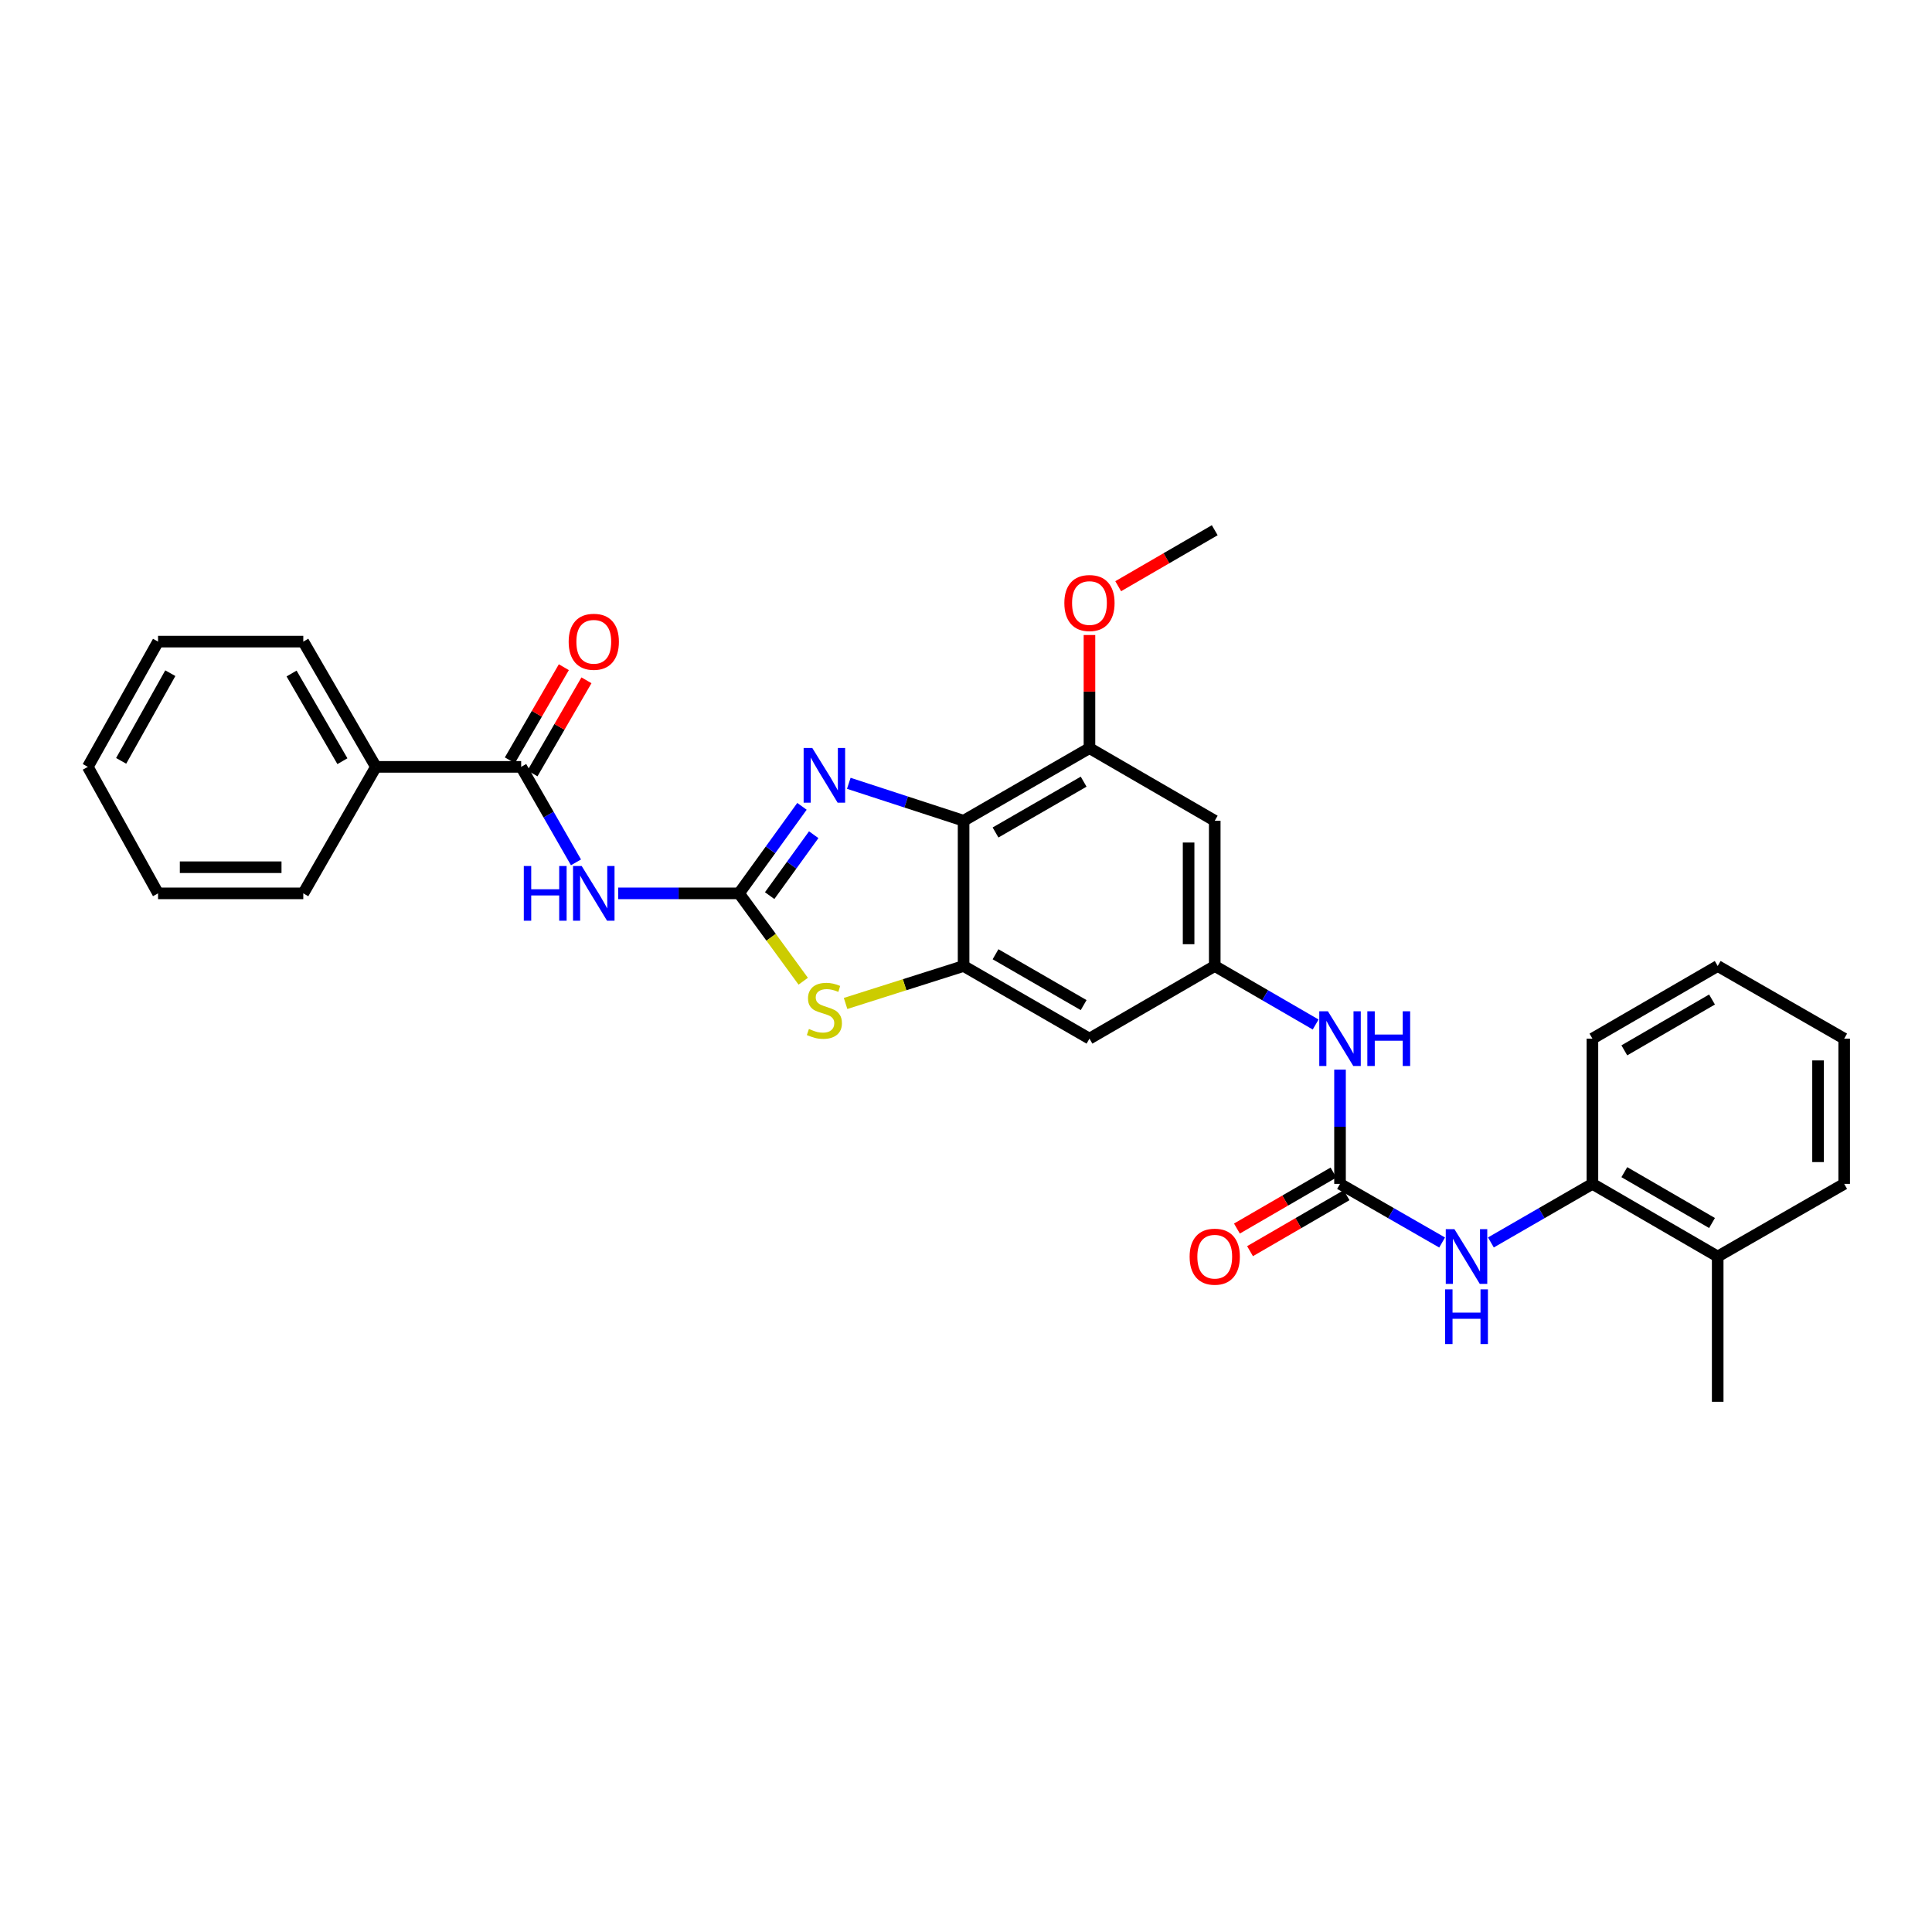 <?xml version='1.0' encoding='iso-8859-1'?>
<svg version='1.1' baseProfile='full'
              xmlns='http://www.w3.org/2000/svg'
                      xmlns:rdkit='http://www.rdkit.org/xml'
                      xmlns:xlink='http://www.w3.org/1999/xlink'
                  xml:space='preserve'
width='1000px' height='1000px' viewBox='0 0 1000 1000'>
<!-- END OF HEADER -->
<rect style='opacity:1.0;fill:#FFFFFF;stroke:none' width='1000' height='1000' x='0' y='0'> </rect>
<path class='bond-0' d='M 382.527,462.403 L 398.812,439.883' style='fill:none;fill-rule:evenodd;stroke:#000000;stroke-width:6px;stroke-linecap:butt;stroke-linejoin:miter;stroke-opacity:1' />
<path class='bond-0' d='M 398.812,439.883 L 415.098,417.362' style='fill:none;fill-rule:evenodd;stroke:#0000FF;stroke-width:6px;stroke-linecap:butt;stroke-linejoin:miter;stroke-opacity:1' />
<path class='bond-0' d='M 398.375,463.575 L 409.775,447.811' style='fill:none;fill-rule:evenodd;stroke:#000000;stroke-width:6px;stroke-linecap:butt;stroke-linejoin:miter;stroke-opacity:1' />
<path class='bond-0' d='M 409.775,447.811 L 421.175,432.046' style='fill:none;fill-rule:evenodd;stroke:#0000FF;stroke-width:6px;stroke-linecap:butt;stroke-linejoin:miter;stroke-opacity:1' />
<path class='bond-2' d='M 382.527,462.403 L 351.243,462.403' style='fill:none;fill-rule:evenodd;stroke:#000000;stroke-width:6px;stroke-linecap:butt;stroke-linejoin:miter;stroke-opacity:1' />
<path class='bond-2' d='M 351.243,462.403 L 319.96,462.403' style='fill:none;fill-rule:evenodd;stroke:#0000FF;stroke-width:6px;stroke-linecap:butt;stroke-linejoin:miter;stroke-opacity:1' />
<path class='bond-4' d='M 382.527,462.403 L 399.137,485.142' style='fill:none;fill-rule:evenodd;stroke:#000000;stroke-width:6px;stroke-linecap:butt;stroke-linejoin:miter;stroke-opacity:1' />
<path class='bond-4' d='M 399.137,485.142 L 415.748,507.88' style='fill:none;fill-rule:evenodd;stroke:#CCCC00;stroke-width:6px;stroke-linecap:butt;stroke-linejoin:miter;stroke-opacity:1' />
<path class='bond-1' d='M 439.335,405.438 L 469.044,415.126' style='fill:none;fill-rule:evenodd;stroke:#0000FF;stroke-width:6px;stroke-linecap:butt;stroke-linejoin:miter;stroke-opacity:1' />
<path class='bond-1' d='M 469.044,415.126 L 498.752,424.814' style='fill:none;fill-rule:evenodd;stroke:#000000;stroke-width:6px;stroke-linecap:butt;stroke-linejoin:miter;stroke-opacity:1' />
<path class='bond-7' d='M 498.752,424.814 L 563.904,387.232' style='fill:none;fill-rule:evenodd;stroke:#000000;stroke-width:6px;stroke-linecap:butt;stroke-linejoin:miter;stroke-opacity:1' />
<path class='bond-7' d='M 515.285,430.896 L 560.892,404.589' style='fill:none;fill-rule:evenodd;stroke:#000000;stroke-width:6px;stroke-linecap:butt;stroke-linejoin:miter;stroke-opacity:1' />
<path class='bond-30' d='M 498.752,424.814 L 498.752,500' style='fill:none;fill-rule:evenodd;stroke:#000000;stroke-width:6px;stroke-linecap:butt;stroke-linejoin:miter;stroke-opacity:1' />
<path class='bond-5' d='M 298.129,446.356 L 283.944,421.642' style='fill:none;fill-rule:evenodd;stroke:#0000FF;stroke-width:6px;stroke-linecap:butt;stroke-linejoin:miter;stroke-opacity:1' />
<path class='bond-5' d='M 283.944,421.642 L 269.758,396.928' style='fill:none;fill-rule:evenodd;stroke:#000000;stroke-width:6px;stroke-linecap:butt;stroke-linejoin:miter;stroke-opacity:1' />
<path class='bond-3' d='M 498.752,500 L 468.211,509.695' style='fill:none;fill-rule:evenodd;stroke:#000000;stroke-width:6px;stroke-linecap:butt;stroke-linejoin:miter;stroke-opacity:1' />
<path class='bond-3' d='M 468.211,509.695 L 437.67,519.39' style='fill:none;fill-rule:evenodd;stroke:#CCCC00;stroke-width:6px;stroke-linecap:butt;stroke-linejoin:miter;stroke-opacity:1' />
<path class='bond-10' d='M 498.752,500 L 563.904,537.597' style='fill:none;fill-rule:evenodd;stroke:#000000;stroke-width:6px;stroke-linecap:butt;stroke-linejoin:miter;stroke-opacity:1' />
<path class='bond-10' d='M 515.287,493.921 L 560.894,520.239' style='fill:none;fill-rule:evenodd;stroke:#000000;stroke-width:6px;stroke-linecap:butt;stroke-linejoin:miter;stroke-opacity:1' />
<path class='bond-15' d='M 275.611,400.321 L 289.58,376.223' style='fill:none;fill-rule:evenodd;stroke:#000000;stroke-width:6px;stroke-linecap:butt;stroke-linejoin:miter;stroke-opacity:1' />
<path class='bond-15' d='M 289.58,376.223 L 303.55,352.125' style='fill:none;fill-rule:evenodd;stroke:#FF0000;stroke-width:6px;stroke-linecap:butt;stroke-linejoin:miter;stroke-opacity:1' />
<path class='bond-15' d='M 263.906,393.535 L 277.876,369.437' style='fill:none;fill-rule:evenodd;stroke:#000000;stroke-width:6px;stroke-linecap:butt;stroke-linejoin:miter;stroke-opacity:1' />
<path class='bond-15' d='M 277.876,369.437 L 291.845,345.34' style='fill:none;fill-rule:evenodd;stroke:#FF0000;stroke-width:6px;stroke-linecap:butt;stroke-linejoin:miter;stroke-opacity:1' />
<path class='bond-16' d='M 269.758,396.928 L 194.572,396.928' style='fill:none;fill-rule:evenodd;stroke:#000000;stroke-width:6px;stroke-linecap:butt;stroke-linejoin:miter;stroke-opacity:1' />
<path class='bond-6' d='M 693.592,612.768 L 693.592,583.202' style='fill:none;fill-rule:evenodd;stroke:#000000;stroke-width:6px;stroke-linecap:butt;stroke-linejoin:miter;stroke-opacity:1' />
<path class='bond-6' d='M 693.592,583.202 L 693.592,553.636' style='fill:none;fill-rule:evenodd;stroke:#0000FF;stroke-width:6px;stroke-linecap:butt;stroke-linejoin:miter;stroke-opacity:1' />
<path class='bond-8' d='M 693.592,612.768 L 720.016,627.944' style='fill:none;fill-rule:evenodd;stroke:#000000;stroke-width:6px;stroke-linecap:butt;stroke-linejoin:miter;stroke-opacity:1' />
<path class='bond-8' d='M 720.016,627.944 L 746.439,643.12' style='fill:none;fill-rule:evenodd;stroke:#0000FF;stroke-width:6px;stroke-linecap:butt;stroke-linejoin:miter;stroke-opacity:1' />
<path class='bond-14' d='M 690.198,606.916 L 665.213,621.406' style='fill:none;fill-rule:evenodd;stroke:#000000;stroke-width:6px;stroke-linecap:butt;stroke-linejoin:miter;stroke-opacity:1' />
<path class='bond-14' d='M 665.213,621.406 L 640.228,635.895' style='fill:none;fill-rule:evenodd;stroke:#FF0000;stroke-width:6px;stroke-linecap:butt;stroke-linejoin:miter;stroke-opacity:1' />
<path class='bond-14' d='M 696.985,618.62 L 672.001,633.109' style='fill:none;fill-rule:evenodd;stroke:#000000;stroke-width:6px;stroke-linecap:butt;stroke-linejoin:miter;stroke-opacity:1' />
<path class='bond-14' d='M 672.001,633.109 L 647.016,647.599' style='fill:none;fill-rule:evenodd;stroke:#FF0000;stroke-width:6px;stroke-linecap:butt;stroke-linejoin:miter;stroke-opacity:1' />
<path class='bond-11' d='M 563.904,387.232 L 628.748,424.814' style='fill:none;fill-rule:evenodd;stroke:#000000;stroke-width:6px;stroke-linecap:butt;stroke-linejoin:miter;stroke-opacity:1' />
<path class='bond-18' d='M 563.904,387.232 L 563.904,357.958' style='fill:none;fill-rule:evenodd;stroke:#000000;stroke-width:6px;stroke-linecap:butt;stroke-linejoin:miter;stroke-opacity:1' />
<path class='bond-18' d='M 563.904,357.958 L 563.904,328.685' style='fill:none;fill-rule:evenodd;stroke:#FF0000;stroke-width:6px;stroke-linecap:butt;stroke-linejoin:miter;stroke-opacity:1' />
<path class='bond-13' d='M 771.688,643.09 L 797.961,627.929' style='fill:none;fill-rule:evenodd;stroke:#0000FF;stroke-width:6px;stroke-linecap:butt;stroke-linejoin:miter;stroke-opacity:1' />
<path class='bond-13' d='M 797.961,627.929 L 824.234,612.768' style='fill:none;fill-rule:evenodd;stroke:#000000;stroke-width:6px;stroke-linecap:butt;stroke-linejoin:miter;stroke-opacity:1' />
<path class='bond-9' d='M 628.748,500 L 563.904,537.597' style='fill:none;fill-rule:evenodd;stroke:#000000;stroke-width:6px;stroke-linecap:butt;stroke-linejoin:miter;stroke-opacity:1' />
<path class='bond-12' d='M 628.748,500 L 654.863,515.142' style='fill:none;fill-rule:evenodd;stroke:#000000;stroke-width:6px;stroke-linecap:butt;stroke-linejoin:miter;stroke-opacity:1' />
<path class='bond-12' d='M 654.863,515.142 L 680.978,530.283' style='fill:none;fill-rule:evenodd;stroke:#0000FF;stroke-width:6px;stroke-linecap:butt;stroke-linejoin:miter;stroke-opacity:1' />
<path class='bond-31' d='M 628.748,500 L 628.748,424.814' style='fill:none;fill-rule:evenodd;stroke:#000000;stroke-width:6px;stroke-linecap:butt;stroke-linejoin:miter;stroke-opacity:1' />
<path class='bond-31' d='M 615.219,488.722 L 615.219,436.092' style='fill:none;fill-rule:evenodd;stroke:#000000;stroke-width:6px;stroke-linecap:butt;stroke-linejoin:miter;stroke-opacity:1' />
<path class='bond-17' d='M 824.234,612.768 L 889.078,650.373' style='fill:none;fill-rule:evenodd;stroke:#000000;stroke-width:6px;stroke-linecap:butt;stroke-linejoin:miter;stroke-opacity:1' />
<path class='bond-17' d='M 840.748,606.705 L 886.139,633.028' style='fill:none;fill-rule:evenodd;stroke:#000000;stroke-width:6px;stroke-linecap:butt;stroke-linejoin:miter;stroke-opacity:1' />
<path class='bond-19' d='M 824.234,612.768 L 824.234,537.597' style='fill:none;fill-rule:evenodd;stroke:#000000;stroke-width:6px;stroke-linecap:butt;stroke-linejoin:miter;stroke-opacity:1' />
<path class='bond-20' d='M 194.572,396.928 L 156.983,332.099' style='fill:none;fill-rule:evenodd;stroke:#000000;stroke-width:6px;stroke-linecap:butt;stroke-linejoin:miter;stroke-opacity:1' />
<path class='bond-20' d='M 177.229,393.99 L 150.917,348.61' style='fill:none;fill-rule:evenodd;stroke:#000000;stroke-width:6px;stroke-linecap:butt;stroke-linejoin:miter;stroke-opacity:1' />
<path class='bond-21' d='M 194.572,396.928 L 156.983,462.403' style='fill:none;fill-rule:evenodd;stroke:#000000;stroke-width:6px;stroke-linecap:butt;stroke-linejoin:miter;stroke-opacity:1' />
<path class='bond-22' d='M 889.078,650.373 L 889.078,725.559' style='fill:none;fill-rule:evenodd;stroke:#000000;stroke-width:6px;stroke-linecap:butt;stroke-linejoin:miter;stroke-opacity:1' />
<path class='bond-23' d='M 889.078,650.373 L 954.545,612.768' style='fill:none;fill-rule:evenodd;stroke:#000000;stroke-width:6px;stroke-linecap:butt;stroke-linejoin:miter;stroke-opacity:1' />
<path class='bond-24' d='M 578.778,303.42 L 603.763,288.93' style='fill:none;fill-rule:evenodd;stroke:#FF0000;stroke-width:6px;stroke-linecap:butt;stroke-linejoin:miter;stroke-opacity:1' />
<path class='bond-24' d='M 603.763,288.93 L 628.748,274.441' style='fill:none;fill-rule:evenodd;stroke:#000000;stroke-width:6px;stroke-linecap:butt;stroke-linejoin:miter;stroke-opacity:1' />
<path class='bond-25' d='M 824.234,537.597 L 889.078,500' style='fill:none;fill-rule:evenodd;stroke:#000000;stroke-width:6px;stroke-linecap:butt;stroke-linejoin:miter;stroke-opacity:1' />
<path class='bond-25' d='M 840.747,543.662 L 886.138,517.344' style='fill:none;fill-rule:evenodd;stroke:#000000;stroke-width:6px;stroke-linecap:butt;stroke-linejoin:miter;stroke-opacity:1' />
<path class='bond-26' d='M 156.983,332.099 L 81.804,332.099' style='fill:none;fill-rule:evenodd;stroke:#000000;stroke-width:6px;stroke-linecap:butt;stroke-linejoin:miter;stroke-opacity:1' />
<path class='bond-27' d='M 156.983,462.403 L 81.804,462.403' style='fill:none;fill-rule:evenodd;stroke:#000000;stroke-width:6px;stroke-linecap:butt;stroke-linejoin:miter;stroke-opacity:1' />
<path class='bond-27' d='M 145.706,448.874 L 93.081,448.874' style='fill:none;fill-rule:evenodd;stroke:#000000;stroke-width:6px;stroke-linecap:butt;stroke-linejoin:miter;stroke-opacity:1' />
<path class='bond-33' d='M 954.545,612.768 L 954.545,537.597' style='fill:none;fill-rule:evenodd;stroke:#000000;stroke-width:6px;stroke-linecap:butt;stroke-linejoin:miter;stroke-opacity:1' />
<path class='bond-33' d='M 941.016,601.493 L 941.016,548.873' style='fill:none;fill-rule:evenodd;stroke:#000000;stroke-width:6px;stroke-linecap:butt;stroke-linejoin:miter;stroke-opacity:1' />
<path class='bond-28' d='M 889.078,500 L 954.545,537.597' style='fill:none;fill-rule:evenodd;stroke:#000000;stroke-width:6px;stroke-linecap:butt;stroke-linejoin:miter;stroke-opacity:1' />
<path class='bond-32' d='M 81.804,332.099 L 45.455,396.928' style='fill:none;fill-rule:evenodd;stroke:#000000;stroke-width:6px;stroke-linecap:butt;stroke-linejoin:miter;stroke-opacity:1' />
<path class='bond-32' d='M 88.152,348.44 L 62.708,393.82' style='fill:none;fill-rule:evenodd;stroke:#000000;stroke-width:6px;stroke-linecap:butt;stroke-linejoin:miter;stroke-opacity:1' />
<path class='bond-29' d='M 81.804,462.403 L 45.455,396.928' style='fill:none;fill-rule:evenodd;stroke:#000000;stroke-width:6px;stroke-linecap:butt;stroke-linejoin:miter;stroke-opacity:1' />
<path  class='atom-1' d='M 420.44 387.157
L 429.72 402.157
Q 430.64 403.637, 432.12 406.317
Q 433.6 408.997, 433.68 409.157
L 433.68 387.157
L 437.44 387.157
L 437.44 415.477
L 433.56 415.477
L 423.6 399.077
Q 422.44 397.157, 421.2 394.957
Q 420 392.757, 419.64 392.077
L 419.64 415.477
L 415.96 415.477
L 415.96 387.157
L 420.44 387.157
' fill='#0000FF'/>
<path  class='atom-3' d='M 271.12 448.243
L 274.96 448.243
L 274.96 460.283
L 289.44 460.283
L 289.44 448.243
L 293.28 448.243
L 293.28 476.563
L 289.44 476.563
L 289.44 463.483
L 274.96 463.483
L 274.96 476.563
L 271.12 476.563
L 271.12 448.243
' fill='#0000FF'/>
<path  class='atom-3' d='M 301.08 448.243
L 310.36 463.243
Q 311.28 464.723, 312.76 467.403
Q 314.24 470.083, 314.32 470.243
L 314.32 448.243
L 318.08 448.243
L 318.08 476.563
L 314.2 476.563
L 304.24 460.163
Q 303.08 458.243, 301.84 456.043
Q 300.64 453.843, 300.28 453.163
L 300.28 476.563
L 296.6 476.563
L 296.6 448.243
L 301.08 448.243
' fill='#0000FF'/>
<path  class='atom-5' d='M 418.7 532.592
Q 419.02 532.712, 420.34 533.272
Q 421.66 533.832, 423.1 534.192
Q 424.58 534.512, 426.02 534.512
Q 428.7 534.512, 430.26 533.232
Q 431.82 531.912, 431.82 529.632
Q 431.82 528.072, 431.02 527.112
Q 430.26 526.152, 429.06 525.632
Q 427.86 525.112, 425.86 524.512
Q 423.34 523.752, 421.82 523.032
Q 420.34 522.312, 419.26 520.792
Q 418.22 519.272, 418.22 516.712
Q 418.22 513.152, 420.62 510.952
Q 423.06 508.752, 427.86 508.752
Q 431.14 508.752, 434.86 510.312
L 433.94 513.392
Q 430.54 511.992, 427.98 511.992
Q 425.22 511.992, 423.7 513.152
Q 422.18 514.272, 422.22 516.232
Q 422.22 517.752, 422.98 518.672
Q 423.78 519.592, 424.9 520.112
Q 426.06 520.632, 427.98 521.232
Q 430.54 522.032, 432.06 522.832
Q 433.58 523.632, 434.66 525.272
Q 435.78 526.872, 435.78 529.632
Q 435.78 533.552, 433.14 535.672
Q 430.54 537.752, 426.18 537.752
Q 423.66 537.752, 421.74 537.192
Q 419.86 536.672, 417.62 535.752
L 418.7 532.592
' fill='#CCCC00'/>
<path  class='atom-9' d='M 752.807 636.213
L 762.087 651.213
Q 763.007 652.693, 764.487 655.373
Q 765.967 658.053, 766.047 658.213
L 766.047 636.213
L 769.807 636.213
L 769.807 664.533
L 765.927 664.533
L 755.967 648.133
Q 754.807 646.213, 753.567 644.013
Q 752.367 641.813, 752.007 641.133
L 752.007 664.533
L 748.327 664.533
L 748.327 636.213
L 752.807 636.213
' fill='#0000FF'/>
<path  class='atom-9' d='M 747.987 667.365
L 751.827 667.365
L 751.827 679.405
L 766.307 679.405
L 766.307 667.365
L 770.147 667.365
L 770.147 695.685
L 766.307 695.685
L 766.307 682.605
L 751.827 682.605
L 751.827 695.685
L 747.987 695.685
L 747.987 667.365
' fill='#0000FF'/>
<path  class='atom-13' d='M 687.332 523.437
L 696.612 538.437
Q 697.532 539.917, 699.012 542.597
Q 700.492 545.277, 700.572 545.437
L 700.572 523.437
L 704.332 523.437
L 704.332 551.757
L 700.452 551.757
L 690.492 535.357
Q 689.332 533.437, 688.092 531.237
Q 686.892 529.037, 686.532 528.357
L 686.532 551.757
L 682.852 551.757
L 682.852 523.437
L 687.332 523.437
' fill='#0000FF'/>
<path  class='atom-13' d='M 707.732 523.437
L 711.572 523.437
L 711.572 535.477
L 726.052 535.477
L 726.052 523.437
L 729.892 523.437
L 729.892 551.757
L 726.052 551.757
L 726.052 538.677
L 711.572 538.677
L 711.572 551.757
L 707.732 551.757
L 707.732 523.437
' fill='#0000FF'/>
<path  class='atom-15' d='M 615.748 650.453
Q 615.748 643.653, 619.108 639.853
Q 622.468 636.053, 628.748 636.053
Q 635.028 636.053, 638.388 639.853
Q 641.748 643.653, 641.748 650.453
Q 641.748 657.333, 638.348 661.253
Q 634.948 665.133, 628.748 665.133
Q 622.508 665.133, 619.108 661.253
Q 615.748 657.373, 615.748 650.453
M 628.748 661.933
Q 633.068 661.933, 635.388 659.053
Q 637.748 656.133, 637.748 650.453
Q 637.748 644.893, 635.388 642.093
Q 633.068 639.253, 628.748 639.253
Q 624.428 639.253, 622.068 642.053
Q 619.748 644.853, 619.748 650.453
Q 619.748 656.173, 622.068 659.053
Q 624.428 661.933, 628.748 661.933
' fill='#FF0000'/>
<path  class='atom-16' d='M 294.34 332.179
Q 294.34 325.379, 297.7 321.579
Q 301.06 317.779, 307.34 317.779
Q 313.62 317.779, 316.98 321.579
Q 320.34 325.379, 320.34 332.179
Q 320.34 339.059, 316.94 342.979
Q 313.54 346.859, 307.34 346.859
Q 301.1 346.859, 297.7 342.979
Q 294.34 339.099, 294.34 332.179
M 307.34 343.659
Q 311.66 343.659, 313.98 340.779
Q 316.34 337.859, 316.34 332.179
Q 316.34 326.619, 313.98 323.819
Q 311.66 320.979, 307.34 320.979
Q 303.02 320.979, 300.66 323.779
Q 298.34 326.579, 298.34 332.179
Q 298.34 337.899, 300.66 340.779
Q 303.02 343.659, 307.34 343.659
' fill='#FF0000'/>
<path  class='atom-19' d='M 550.904 312.125
Q 550.904 305.325, 554.264 301.525
Q 557.624 297.725, 563.904 297.725
Q 570.184 297.725, 573.544 301.525
Q 576.904 305.325, 576.904 312.125
Q 576.904 319.005, 573.504 322.925
Q 570.104 326.805, 563.904 326.805
Q 557.664 326.805, 554.264 322.925
Q 550.904 319.045, 550.904 312.125
M 563.904 323.605
Q 568.224 323.605, 570.544 320.725
Q 572.904 317.805, 572.904 312.125
Q 572.904 306.565, 570.544 303.765
Q 568.224 300.925, 563.904 300.925
Q 559.584 300.925, 557.224 303.725
Q 554.904 306.525, 554.904 312.125
Q 554.904 317.845, 557.224 320.725
Q 559.584 323.605, 563.904 323.605
' fill='#FF0000'/>
</svg>
